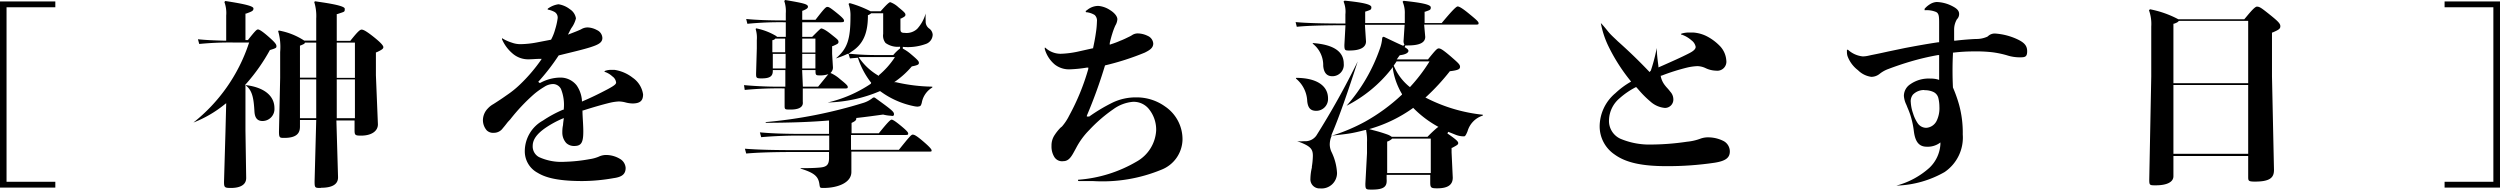 <svg xmlns="http://www.w3.org/2000/svg" viewBox="0 0 275.2 20.87"><g id="レイヤー_2" data-name="レイヤー 2"><g id="UI"><polygon points="0 20.65 0 0.16 6.09 0.16 6.09 0.8 0.72 0.8 0.72 20.01 6.09 20.01 6.09 20.65 0 20.65"/><path d="M25.54,20.76c-.72,0-.78-.05-.78-.69l.16-5.5L25,11.43l-.17.13a12.75,12.75,0,0,1-3.44,2l0,0a18.54,18.54,0,0,0,6.09-8.68l.05-.13H25.83a33.86,33.86,0,0,0-3.8.16l-.14-.52c.76.08,1.68.13,3,.16H25V1.78a3.48,3.48,0,0,0-.2-1.49l.1-.11C27.12.52,28,.75,28,1s-.12.32-.82.57l-.06,0V4.48h.27c.72-.91.95-1.17,1.1-1.17s.48.19,1.24.86.8.83.8,1-.06.21-.72.41a20.15,20.15,0,0,1-2.62,3.72l-.13.15.19,0c1.94.26,3.06,1.17,3.06,2.52A1.32,1.32,0,0,1,29,13.39c-.57,0-.85-.34-.89-1.05-.07-1.18-.17-2.19-.83-2.76l-.16-.14v5l.08,5.2C27.22,20.61,26.17,20.76,25.54,20.76Zm9.88,0c-.65,0-.69,0-.69-.74l.18-6.74H33.12V14c0,.58-.2,1.25-1.72,1.25-.5,0-.59,0-.59-.7l.13-5.91V5.79a6.24,6.24,0,0,0-.22-2.29l.07-.07a7.52,7.52,0,0,1,2.8,1.11l1.32,0V2.11A5.19,5.19,0,0,0,34.69.29l.09-.08c.75.12,3.27.43,3.27.82s0,.3-.81.59l-.07,0V4.57h1.49c.9-1.14,1.1-1.24,1.25-1.24s.42.09,1.28.77,1.11,1,1.11,1.16-.12.28-.76.57l-.06,0V8.36l.22,5.4C41.7,14.5,41,15,39.84,15c-.68,0-.71-.07-.71-.67v-1h-2l.18,6.19C37.35,20.33,36.73,20.74,35.42,20.74Zm1.75-7.68h2V8.81h-2Zm-4.05,0h1.79V8.81H33.12Zm4.05-4.44h2V4.76h-2ZM33.64,4.81c0,.08-.16.14-.46.27l-.06,0V8.62h1.79V4.76H33.67Z" transform="translate(-0.1 -0.07)"/><path d="M64.2,20c-3,0-4.21-.48-4.92-.91a2.67,2.67,0,0,1-1.41-2.4,3.85,3.85,0,0,1,2-3.35,13.14,13.14,0,0,1,2.22-1.2l.07,0v-.07a4.67,4.67,0,0,0-.31-2.21A1,1,0,0,0,61,9.32a1.82,1.82,0,0,0-1,.32,8.24,8.24,0,0,0-1.12.8,20.54,20.54,0,0,0-2.61,2.77L56,13.5c-.18.23-.36.47-.54.67a1.2,1.2,0,0,1-1,.52,1,1,0,0,1-.78-.27,1.73,1.73,0,0,1-.42-1.13A1.87,1.87,0,0,1,53.81,12a2.39,2.39,0,0,1,.6-.47l.25-.16c.31-.2.68-.44,1.06-.71l.2-.14a10.5,10.5,0,0,0,1.39-1.12,17.85,17.85,0,0,0,2.31-2.68l.11-.17h-.2c-.42,0-.86.05-1.25.05a2.62,2.62,0,0,1-1.78-.66,4.26,4.26,0,0,1-1.14-1.55c0-.06,0-.1,0-.12a4.79,4.79,0,0,0,1.1.5,2.74,2.74,0,0,0,1,.16,10.19,10.19,0,0,0,1.69-.18l1.61-.31a5.18,5.18,0,0,0,.45-1.13,7.31,7.31,0,0,0,.27-1.18.72.72,0,0,0-.31-.73,2.56,2.56,0,0,0-.69-.26c-.08,0-.1-.05-.1-.05s0-.08.13-.14A2.53,2.53,0,0,1,61.58.54a2.71,2.71,0,0,1,1.26.55,1.46,1.46,0,0,1,.66,1A3,3,0,0,1,63,3.16c-.08.13-.17.31-.26.49l-.12.23.24-.09c.47-.18.86-.33,1.2-.49a1.38,1.38,0,0,1,.75-.21,2.34,2.34,0,0,1,1,.29,1,1,0,0,1,.6.87c0,.53-.5.75-1.26,1s-2,.54-3.26.85l-.29.07A22.75,22.75,0,0,1,59.42,9l-.07.07.12.12h.11a4.71,4.71,0,0,1,2.17-.58,2.26,2.26,0,0,1,1.82.85,3.34,3.34,0,0,1,.59,1.66l0,.13.11-.05c.87-.37,1.74-.79,2.76-1.33.7-.38.89-.54.89-.72a.94.94,0,0,0-.41-.67,2.3,2.3,0,0,0-.78-.48s-.09,0-.09-.08l.09-.06a2.11,2.11,0,0,1,.7-.1h.31a4.28,4.28,0,0,1,2,.86,2.69,2.69,0,0,1,1.15,1.84c0,.71-.34,1-1.18,1a3.35,3.35,0,0,1-.81-.13,3,3,0,0,0-.71-.09,5.59,5.59,0,0,0-.9.13c-.92.22-2,.54-3,.86l-.07,0v.07c0,.59.09,1.46.09,2.24,0,1.24-.23,1.6-1,1.6a1.23,1.23,0,0,1-.88-.33A1.7,1.7,0,0,1,62,14.7c0-.22,0-.51.08-.87,0-.18.09-.76.09-.76l-.16.06a10.89,10.89,0,0,0-1.84,1c-1,.69-1.43,1.32-1.43,2a1.33,1.33,0,0,0,.69,1.23,5.88,5.88,0,0,0,2.82.52A17.55,17.55,0,0,0,65,17.59a4.06,4.06,0,0,0,1-.27,1.92,1.92,0,0,1,.78-.19,3,3,0,0,1,1.55.42,1.24,1.24,0,0,1,.64,1c0,.66-.36,1-1.33,1.13A20.12,20.12,0,0,1,64.2,20Z" transform="translate(-0.1 -0.07)"/><path d="M90.77,20.76c-.41,0-.41,0-.47-.42-.12-.86-.56-1.24-2.07-1.71v-.05c.73,0,1.33,0,2.06-.06s1.07-.23,1.07-1.05V16.8H88.24c-2.91,0-4.62.05-6,.17l-.14-.53c1.51.12,3.26.16,6.16.16h3.12V15H88.75a48.38,48.38,0,0,0-4.86.17l-.14-.53c1.3.12,2.72.17,5,.17h2.61V13.34h-.11c-2,.17-4.24.24-6.86.25v-.08A51.5,51.5,0,0,0,95.12,11.4a3.05,3.05,0,0,0,1.09-.59h.18c1.87,1.35,2.12,1.55,2.12,1.83s-.26.17-.37.17a4.36,4.36,0,0,1-.83-.13c-.94.13-1.88.26-2.87.37h-.08v.07c0,.2-.16.31-.52.48l0,0v1.14h3c.9-1.11,1.26-1.5,1.41-1.5s.5.25,1,.66.82.71.82.85,0,.18-.34.18H93.78v.52l0,1.11h5.27c1.16-1.44,1.36-1.67,1.52-1.67s.37.08,1.08.68,1,.92,1,1.05,0,.14-.34.14H93.82l0,2.19C93.86,20.21,92.26,20.76,90.77,20.76Zm-3.65-8.63c-.64,0-.65,0-.65-.47l0-1.86h-.1a38.69,38.69,0,0,0-4.29.17L82,9.44a44,44,0,0,0,4.45.17h.1l0-1.83H85.17v.1c0,.61-.36.82-1.24.82-.58,0-.6-.06-.6-.54l.08-2.77v-.9a3.27,3.27,0,0,0-.13-1.23l.06-.07a6.91,6.91,0,0,1,2.26.88l0,.06h1V2.52h-.1a36.29,36.29,0,0,0-4.13.17l-.13-.53c1.12.11,2.45.16,4.26.16h.1V1.54A3.48,3.48,0,0,0,86.43.18l.1-.11c2,.34,2.51.45,2.51.74,0,.13-.09.24-.57.44l-.06,0v1h1.46C90.79,1.06,91,.83,91.17.83s.34.1,1,.63.84.74.84.87,0,.19-.41.19H88.41V4.13H89.5c.65-.65.93-.93,1-.93s.36.06,1.06.62.84.65.84.85-.08.23-.64.48l-.06,0V6l.09,1.47a.77.77,0,0,1-.18.53l-.09.11.13.05a4.09,4.09,0,0,1,.92.62c.57.46.85.7.85.85s0,.18-.41.18H88.47l0,1.47C88.52,11.64,88.37,12.13,87.12,12.13Zm1.36-2.52h1.68l.93-1.14.19-.23L91,8.31a2.49,2.49,0,0,1-.57.06c-.5,0-.56,0-.56-.49v-.1H88.4Zm-.07-2h1.45V6H88.41Zm-3.24,0h1.41V6H85.17Zm3.24-1.76h1.45V4.32H88.41Zm-3-1.48a1,1,0,0,1-.23.12l-.06,0V5.82h1.41V4.32h-1.1Zm15.76,7.44a2.37,2.37,0,0,1-.5-.06A9.32,9.32,0,0,1,97,10.11l0,0-.06,0a15.54,15.54,0,0,1-5.72,1.24v0a14.2,14.2,0,0,0,4.74-2.06L96,9.17l-.07-.08A8.84,8.84,0,0,1,94.56,6.5l0-.07h-.08l-.82.07L93.51,6l.27,0c.9.08,1.66.13,2.87.13h1.78a5,5,0,0,1,.75-.73l0-.19a2.3,2.3,0,0,1-1.6-.41,1.3,1.3,0,0,1-.26-1l0-1.54V1.53H96l0,0a1.28,1.28,0,0,1-.31.2l-.05,0v.06c0,2-.56,3.2-1.86,4L93.5,6,93.39,6a8.35,8.35,0,0,1-1.28.5l0,0c1.26-1.06,1.61-2.08,1.61-4.62A3.67,3.67,0,0,0,93.51.5l.12-.09a11.94,11.94,0,0,1,2.3.9l1.11,0c.83-.95,1-1,1.06-1A2.6,2.6,0,0,1,99,.87c.68.55.77.67.77.82s-.08.22-.49.42l-.06,0V3.26c0,.34.1.43.48.43a1.71,1.71,0,0,0,1.37-.45A4.19,4.19,0,0,0,102,1.55h0a7.13,7.13,0,0,0,0,.85.92.92,0,0,0,.37.8.9.9,0,0,1,.4.69,1.11,1.11,0,0,1-.7,1,5.82,5.82,0,0,1-2.59.34l0,.19a4.81,4.81,0,0,1,.93.64c.76.64.84.77.84.92s0,.25-.78.4A9.56,9.56,0,0,1,98.7,9l-.17.12.2,0a19,19,0,0,0,4,.49v.09a2.45,2.45,0,0,0-1.16,1.68C101.48,11.73,101.4,11.78,101.22,11.78ZM96.65,6.35c-.75,0-1.33,0-1.86,0h-.18l.11.15a6.5,6.5,0,0,0,2.08,1.9l.06,0,0-.06A9,9,0,0,0,98.52,6.5l.09-.15Z" transform="translate(-0.1 -0.07)"/><path d="M120.38,20c-.52,0-1,0-1.51,0,0,0-.1,0-.1-.07s0-.08.1-.08a14.82,14.82,0,0,0,6.36-2,4.19,4.19,0,0,0,2.14-3.41,3.59,3.59,0,0,0-.86-2.44,2.15,2.15,0,0,0-1.72-.72,4.29,4.29,0,0,0-2.13.81A16.3,16.3,0,0,0,120,14.39a8.14,8.14,0,0,0-1.43,1.95l-.18.33c-.32.59-.62,1.14-1.23,1.14a1,1,0,0,1-1-.46,2.19,2.19,0,0,1-.31-1.22,2.05,2.05,0,0,1,.36-1.22,5,5,0,0,1,.65-.8L117,14a5.72,5.72,0,0,0,.8-1.21,24.86,24.86,0,0,0,2.1-5.13l0-.15-.15,0a14.41,14.41,0,0,1-1.83.19,2.54,2.54,0,0,1-1.7-.52,3.44,3.44,0,0,1-1.11-1.71.68.68,0,0,1,0-.15s0,0,0,0l.06,0a2.46,2.46,0,0,0,1.7.67,10.4,10.4,0,0,0,1.8-.22l1.7-.38h.06V5.35c.16-.76.23-1.13.31-1.7a8.83,8.83,0,0,0,.11-1.21.84.84,0,0,0-.25-.72,2.22,2.22,0,0,0-.85-.3c-.08,0-.13,0-.13-.08s0-.08.11-.13A1.94,1.94,0,0,1,121,.72a2.75,2.75,0,0,1,1.31.47c.47.29.79.68.79,1a1.52,1.52,0,0,1-.23.7,7.64,7.64,0,0,0-.34.92c-.09.28-.18.62-.27,1l0,.18.17-.06a9.49,9.49,0,0,0,1-.38c.17-.06.37-.15.56-.24l.33-.16a3.29,3.29,0,0,0,.38-.2,1.12,1.12,0,0,1,.68-.2h0a2.58,2.58,0,0,1,1.06.27,1,1,0,0,1,.61.84c0,.52-.46.76-.93,1a28.72,28.72,0,0,1-4.38,1.41,53.39,53.39,0,0,1-2,5.53l0,.1.15,0h.11a18.55,18.55,0,0,1,2.56-1.53,5.87,5.87,0,0,1,2.57-.58,5.36,5.36,0,0,1,3.22,1,4.35,4.35,0,0,1,1.92,3.68,3.64,3.64,0,0,1-2.32,3.28A17,17,0,0,1,120.38,20Z" transform="translate(-0.1 -0.07)"/><path d="M151.14,20.94c-.68,0-.74,0-.74-.65l.18-3.36V15.71a5,5,0,0,0-.09-1.23l0-.1-.1,0c-.6.15-1.23.31-1.84.4s-1.14.14-1.7.21h-.07l-.11.07a2.36,2.36,0,0,0-.19.94,2,2,0,0,0,.19.79,6,6,0,0,1,.61,2.31,1.7,1.7,0,0,1-1.86,1.71,1,1,0,0,1-1.07-1.07,5.72,5.72,0,0,1,.16-1.22l0-.1a8.5,8.5,0,0,0,.11-1.19c0-.76-.24-1.09-1.73-1.62h0a4.43,4.43,0,0,0,.79,0A1.48,1.48,0,0,0,145,15a88.57,88.57,0,0,0,4.56-8.17h0c-1.1,3.38-2,6-2.85,8l-.08.2.2-.06a20,20,0,0,0,3.54-1.51,20.43,20.43,0,0,0,4-2.92l.06-.05,0-.07a7.77,7.77,0,0,1-1-2.74l0-.23-.15.19a14.75,14.75,0,0,1-4.95,4.07l0,0A18.75,18.75,0,0,0,152,5.42a4.45,4.45,0,0,0,.26-1.22l.15-.09c1.06.5,1.74.83,2.15,1L154.7,5a.84.84,0,0,1-.09-.51l.11-1.69h-4.37l.12,1.83c0,.63-.59,1-1.82,1-.48,0-.56,0-.56-.61l.12-2.17h-.11c-2.51,0-4.22.06-5.25.17l-.13-.52c1.13.11,2.9.16,5.38.16h.1v-1A2.91,2.91,0,0,0,148,.24l.11-.1c2,.2,2.95.41,2.95.72s-.1.29-.62.48l-.06,0V2.61h4.36v-1A3.08,3.08,0,0,0,154.5.26l.1-.1c2.06.21,3,.42,3,.72s-.1.29-.62.48l-.06,0V2.61h1.88c1-1.2,1.58-1.83,1.76-1.83s.58.24,1.3.84c.9.73,1,.87,1,1s0,.16-.36.16h-5.63l.12,1.35c0,.63-.62.94-1.88.94a1.37,1.37,0,0,1-.31,0l-.07.19c.38.23.41.32.41.42s-.11.37-.95.47a3.48,3.48,0,0,0-.22.3l-.12.16h3.44c.81-1,1-1.21,1.18-1.21s.38.07,1.35.9c.79.69,1,.87,1,1.12s-.17.38-1.12.49a23.76,23.76,0,0,1-2.58,2.8l-.11.09.13.07a17.64,17.64,0,0,0,6.19,1.83v.09a2.55,2.55,0,0,0-1.68,1.72c-.21.53-.3.57-.4.57a2.48,2.48,0,0,1-1-.21l-.35-.14-.38-.15-.09.18c1,.69,1.19.89,1.19,1.06s-.12.23-.68.53l-.05,0v.5l.13,2.77c0,.8-.54,1.18-1.72,1.18-.68,0-.76-.07-.76-.67v-.81h-4.8v.45C152.8,20.55,152.54,20.94,151.14,20.94Zm2.17-5.57a1.56,1.56,0,0,1-.45.27l-.06,0v3.48h4.8V15.33h-4.26ZM155.59,12a15.49,15.49,0,0,1-4.43,2.18l-.34.1.47.13a16.28,16.28,0,0,1,1.6.49,1.81,1.81,0,0,1,.41.23l3.94,0a14.31,14.31,0,0,1,1.06-1l.14-.09-.14-.08A11.71,11.71,0,0,1,155.72,12l-.06-.06Zm-1.78-5.13-.29.42a5.83,5.83,0,0,0,1.71,2.31l.08.06.06-.07a18,18,0,0,0,2-2.61l.09-.15h-3.64ZM145,12.27c-.63,0-.92-.31-1-1.06a3.39,3.39,0,0,0-1.24-2.49l0-.08c2.24,0,3.53.84,3.53,2.27A1.3,1.3,0,0,1,145,12.27Zm1.76-3.81q-.9,0-1-1.14a3,3,0,0,0-1.15-2.44l0-.07c2.27.16,3.41.92,3.41,2.27A1.25,1.25,0,0,1,146.74,8.46Z" transform="translate(-0.1 -0.07)"/><path d="M183.55,18.36c-2.72,0-4.48-.39-5.71-1.28A3.74,3.74,0,0,1,176.19,14a4.8,4.8,0,0,1,1.73-3.67,8.88,8.88,0,0,1,1.63-1.22l.1-.06-.07-.09A19.69,19.69,0,0,1,177.08,5a10,10,0,0,1-.76-2.39c.26.25.57.65.86,1s.7.7,1,1l.17.15c.72.65,1.8,1.63,3.26,3.16l.07.08.08-.09.06-.06a18.42,18.42,0,0,0,.57-2.08l.09-.42c0,.64.09,1.33.18,2v.14l.48-.21c.92-.41,2-.88,2.91-1.35.49-.25.71-.47.71-.7a1.14,1.14,0,0,0-.45-.71,3.21,3.21,0,0,0-1.09-.64c-.05,0-.08,0-.08-.06a.21.21,0,0,1,.09-.06,2.87,2.87,0,0,1,.9-.11h.35a3.9,3.9,0,0,1,1.48.4,5.5,5.5,0,0,1,1.38,1,2.54,2.54,0,0,1,.79,1.65,1,1,0,0,1-1.11,1.15,2.84,2.84,0,0,1-1.21-.3,2.23,2.23,0,0,0-.86-.2,6,6,0,0,0-1.1.15A22.71,22.71,0,0,0,183,8.4l-.08,0,0,.09a2.32,2.32,0,0,0,.41.91,3.84,3.84,0,0,0,.28.34,5.44,5.44,0,0,1,.36.43,1.23,1.23,0,0,1,.33.78.92.92,0,0,1-.93,1,2.73,2.73,0,0,1-1.59-.7A10.81,10.81,0,0,1,180.52,10l-.29-.33-.07,0a8.53,8.53,0,0,0-1.79,1.23,3.25,3.25,0,0,0-1.15,2.36,2.15,2.15,0,0,0,1.27,2.09,8.2,8.2,0,0,0,3.43.63,27.71,27.71,0,0,0,3.89-.31,5.72,5.72,0,0,0,1.43-.32,2.47,2.47,0,0,1,1-.16,3.79,3.79,0,0,1,1.58.4,1.3,1.3,0,0,1,.7,1.15c0,.7-.47,1.05-1.66,1.24A35,35,0,0,1,183.55,18.36Z" transform="translate(-0.1 -0.07)"/><path d="M208.93,20.5c-.05,0-.07,0-.07,0a8.82,8.82,0,0,0,3.62-1.95,3.89,3.89,0,0,0,1.22-2.6v-.2l-.17.12a2.27,2.27,0,0,1-1.33.35c-.84,0-1.27-.52-1.42-1.69a9.73,9.73,0,0,0-.37-1.74,8.9,8.9,0,0,0-.32-.84l-.13-.33a2.67,2.67,0,0,1-.28-1,1.54,1.54,0,0,1,.71-1.28,3.52,3.52,0,0,1,2.19-.62,2.9,2.9,0,0,1,.84.1l.14.05V6.13l-.12,0a27.83,27.83,0,0,0-3.09.73c-.71.21-1.58.5-2.34.79a3.39,3.39,0,0,0-1,.55,1.48,1.48,0,0,1-.91.33,2.55,2.55,0,0,1-1.47-.73,3.43,3.43,0,0,1-1.16-1.57,1.76,1.76,0,0,1-.06-.46c0-.15,0-.2,0-.21h0a.17.17,0,0,1,.13,0,2.83,2.83,0,0,0,1.62.72,3.17,3.17,0,0,0,.67-.09l.32-.07c.62-.12,1.22-.25,1.8-.38l1.87-.39c1.17-.22,2.36-.44,3.65-.63l.09,0V4.69c0-.77,0-1.52,0-1.94,0-.83,0-1.21-.36-1.37a2.68,2.68,0,0,0-1.06-.19h-.18c0-.05,0-.1,0-.15a2.4,2.4,0,0,1,.55-.48,1.59,1.59,0,0,1,.78-.27,4,4,0,0,1,1.63.41c.44.22.84.46.84.9a.8.8,0,0,1-.24.59,2.24,2.24,0,0,0-.31,1.18c0,.29,0,.67,0,1.07v.11l.11,0c.85-.1,1.51-.15,2.28-.19a2.9,2.9,0,0,0,1.28-.26L219,4a1.07,1.07,0,0,1,.7-.24,6.9,6.9,0,0,1,2.42.61c.83.38,1.13.74,1.13,1.34s-.22.67-.73.67A4.55,4.55,0,0,1,221,6.15a10.61,10.61,0,0,0-1.6-.33,15.42,15.42,0,0,0-2-.09,18.82,18.82,0,0,0-2.24.13h-.08V6c-.06,1.23-.06,2.4,0,3.7a15.19,15.19,0,0,1,.67,1.88,11.62,11.62,0,0,1,.41,3.29,4.59,4.59,0,0,1-2,4.14A11.34,11.34,0,0,1,208.93,20.5Zm3-10.52a1.71,1.71,0,0,0-1.25.5,1.16,1.16,0,0,0-.24.87,4.34,4.34,0,0,0,.25,1.2,4,4,0,0,0,.54,1.13,1.14,1.14,0,0,0,.92.46,1.37,1.37,0,0,0,1.14-.78,3.18,3.18,0,0,0,.3-1.54,4.15,4.15,0,0,0-.11-.93,1,1,0,0,0-.56-.7A2.23,2.23,0,0,0,211.93,10Z" transform="translate(-0.1 -0.07)"/><path d="M237.4,20.47c-.66,0-.71,0-.71-.64l.22-11.33V3a4.48,4.48,0,0,0-.25-1.8l.11-.11a11.17,11.17,0,0,1,3.12,1.1l7.26,0c.33-.37,1.1-1.39,1.39-1.39s.49.14,1.39.86,1.19,1,1.19,1.29-.15.39-.86.7l-.06,0V8.47l.22,10.3c0,.79-.35,1.29-2.08,1.29-.74,0-.76-.08-.76-.54V17.24h-8.23v2.23C239.35,20.11,238.64,20.47,237.4,20.47ZM239.35,17h8.23V9.43h-8.23Zm.58-14.62c-.06.11-.2.19-.51.3l-.07,0V9.23h8.23V2.37H240Z" transform="translate(-0.1 -0.07)"/><polygon points="269.1 20.65 269.1 20.01 274.47 20.01 274.47 0.8 269.1 0.8 269.1 0.16 275.2 0.16 275.2 20.65 269.1 20.65"/></g></g></svg>